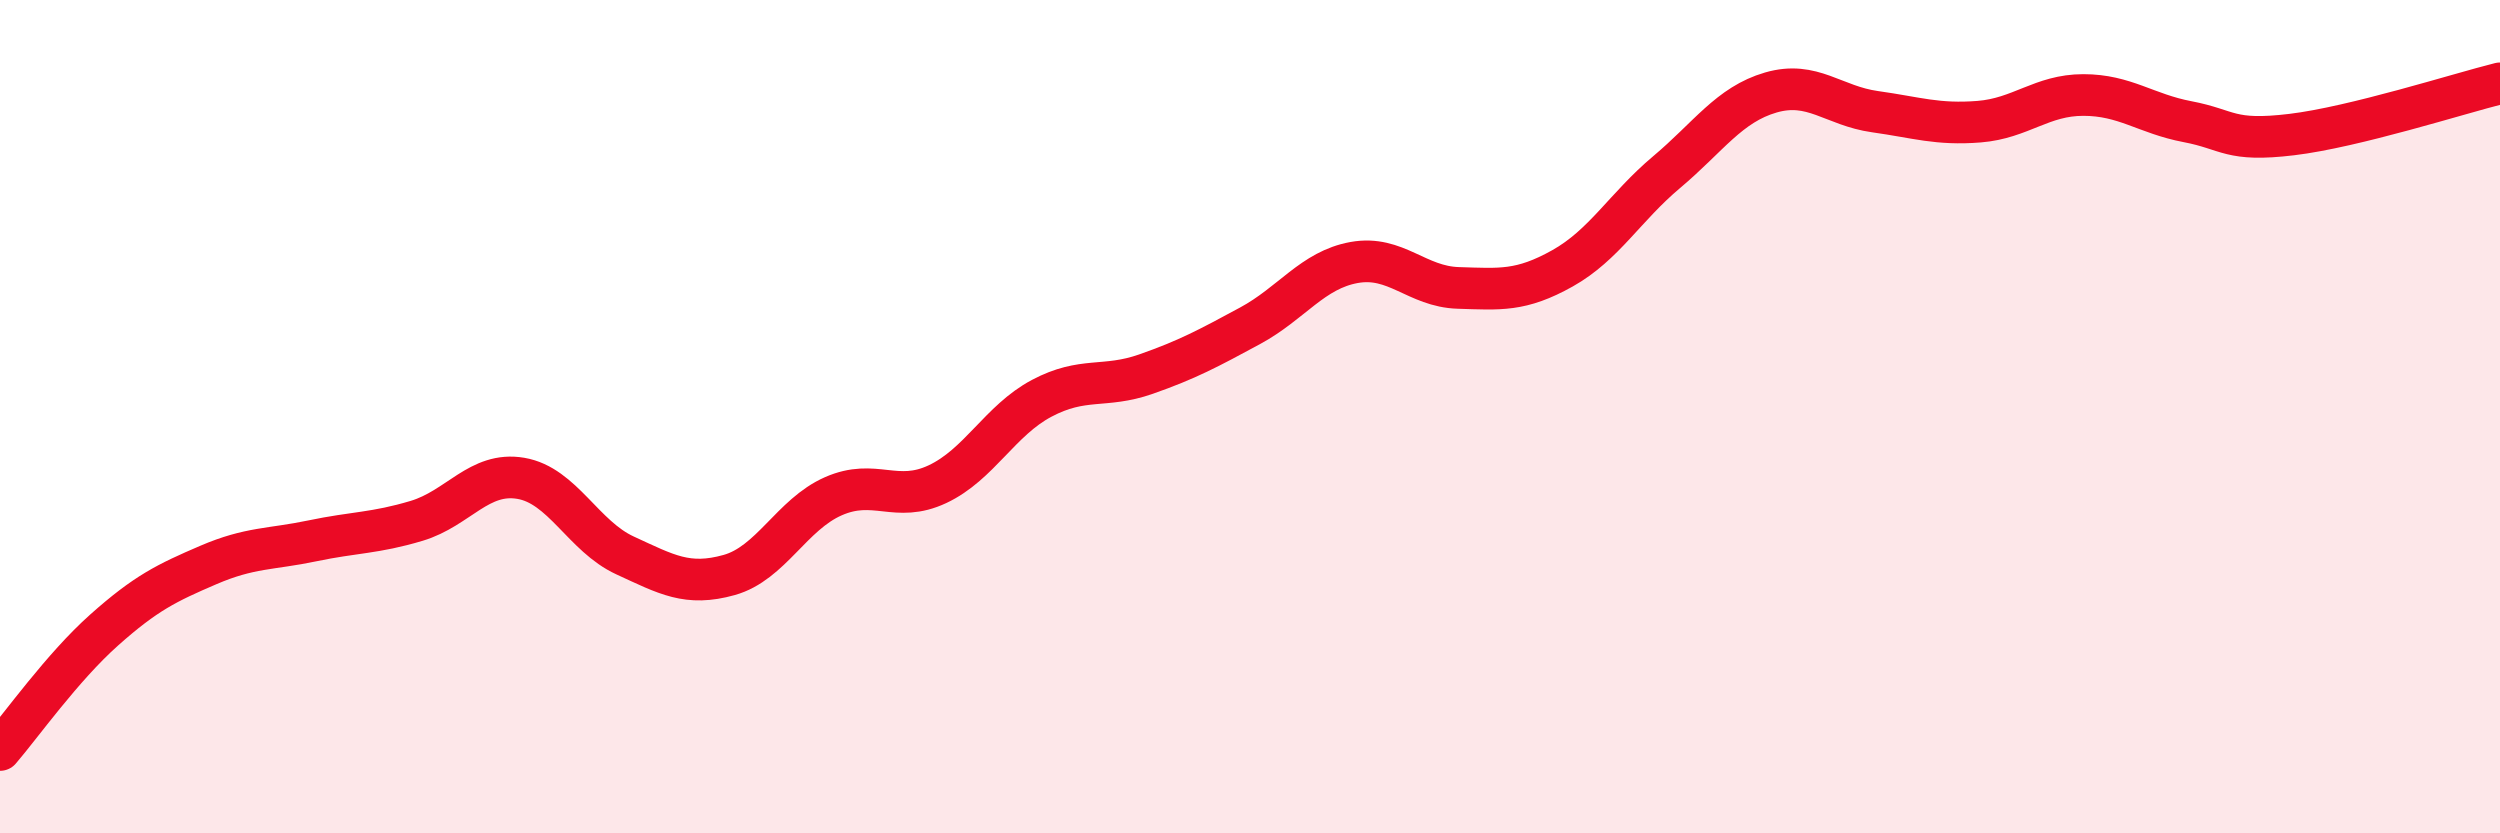 
    <svg width="60" height="20" viewBox="0 0 60 20" xmlns="http://www.w3.org/2000/svg">
      <path
        d="M 0,18 C 0.5,17.42 1.5,16.01 2.5,15.12 C 3.5,14.23 4,13.99 5,13.56 C 6,13.13 6.5,13.19 7.5,12.98 C 8.5,12.77 9,12.8 10,12.5 C 11,12.2 11.5,11.31 12.5,11.48 C 13.5,11.65 14,12.87 15,13.33 C 16,13.79 16.5,14.08 17.5,13.8 C 18.5,13.52 19,12.35 20,11.91 C 21,11.47 21.5,12.09 22.5,11.62 C 23.5,11.15 24,10.09 25,9.56 C 26,9.03 26.5,9.33 27.5,8.98 C 28.5,8.63 29,8.36 30,7.82 C 31,7.28 31.5,6.48 32.5,6.3 C 33.5,6.12 34,6.88 35,6.91 C 36,6.94 36.5,7 37.5,6.44 C 38.5,5.88 39,4.97 40,4.13 C 41,3.29 41.5,2.51 42.5,2.22 C 43.5,1.93 44,2.54 45,2.68 C 46,2.82 46.5,3 47.5,2.92 C 48.5,2.84 49,2.28 50,2.28 C 51,2.28 51.5,2.73 52.5,2.92 C 53.5,3.11 53.5,3.41 55,3.23 C 56.5,3.05 59,2.25 60,2L60 20L0 20Z"
        fill="#EB0A25"
        opacity="0.1"
        stroke-linecap="round"
        stroke-linejoin="round"
      />
      <path
        d="M 0,18 C 0.5,17.42 1.5,16.01 2.5,15.12 C 3.5,14.23 4,13.99 5,13.56 C 6,13.13 6.5,13.19 7.5,12.98 C 8.5,12.77 9,12.8 10,12.5 C 11,12.2 11.5,11.31 12.5,11.48 C 13.5,11.65 14,12.87 15,13.33 C 16,13.79 16.5,14.08 17.5,13.8 C 18.5,13.52 19,12.35 20,11.91 C 21,11.47 21.5,12.09 22.5,11.62 C 23.5,11.15 24,10.09 25,9.56 C 26,9.03 26.5,9.33 27.5,8.98 C 28.5,8.63 29,8.36 30,7.82 C 31,7.28 31.5,6.48 32.5,6.3 C 33.5,6.12 34,6.88 35,6.91 C 36,6.94 36.5,7 37.5,6.44 C 38.5,5.88 39,4.97 40,4.13 C 41,3.29 41.5,2.51 42.5,2.22 C 43.5,1.93 44,2.54 45,2.68 C 46,2.82 46.5,3 47.5,2.92 C 48.5,2.84 49,2.28 50,2.28 C 51,2.28 51.5,2.73 52.5,2.92 C 53.5,3.11 53.5,3.41 55,3.23 C 56.5,3.05 59,2.25 60,2"
        stroke="#EB0A25"
        stroke-width="1"
        fill="none"
        stroke-linecap="round"
        stroke-linejoin="round"
      />
    </svg>
  